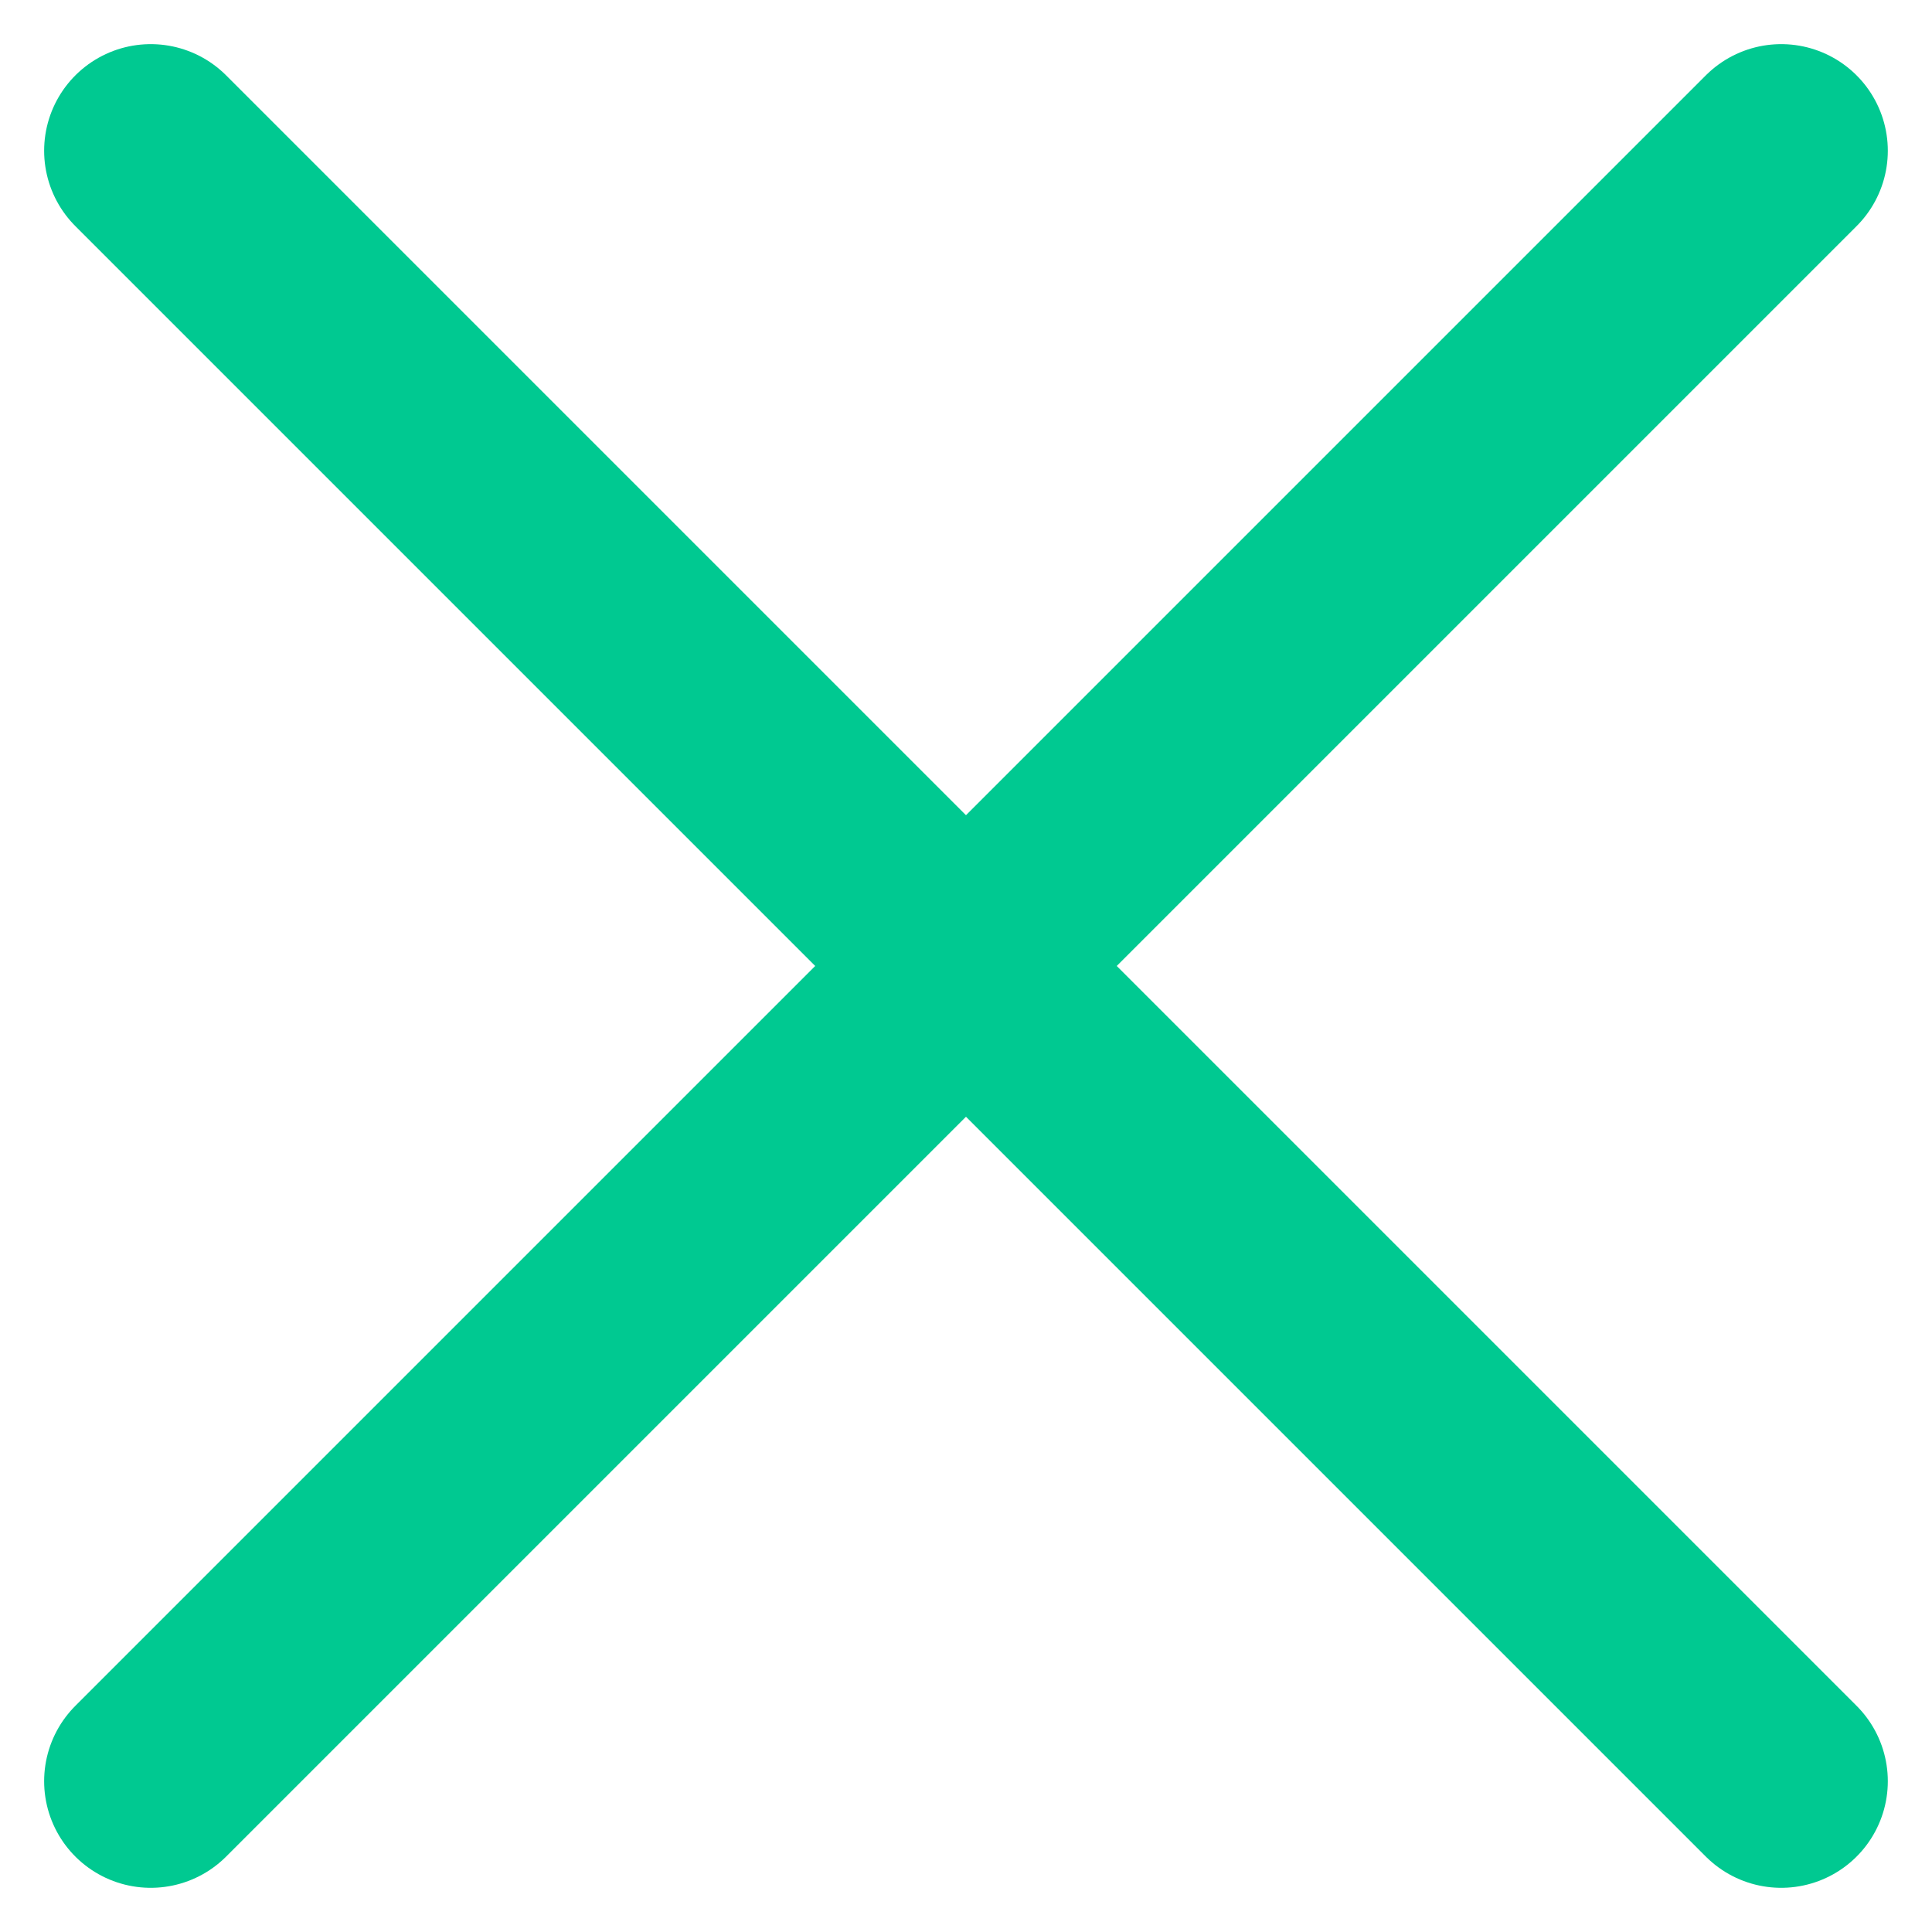 <svg xmlns="http://www.w3.org/2000/svg" width="36.245" height="36.245" viewBox="0 0 36.245 36.245">
  <line id="Line_37" data-name="Line 37" x2="30.588" y2="30.588" transform="translate(2.828 2.828)" fill="none" stroke="#00C991" stroke-linecap="round" stroke-width="4"/>
  <line id="Line_38" data-name="Line 38" x1="30.588" y2="30.588" transform="translate(2.828 2.828)" fill="none" stroke="#00C991" stroke-linecap="round" stroke-width="4"/>
</svg>
